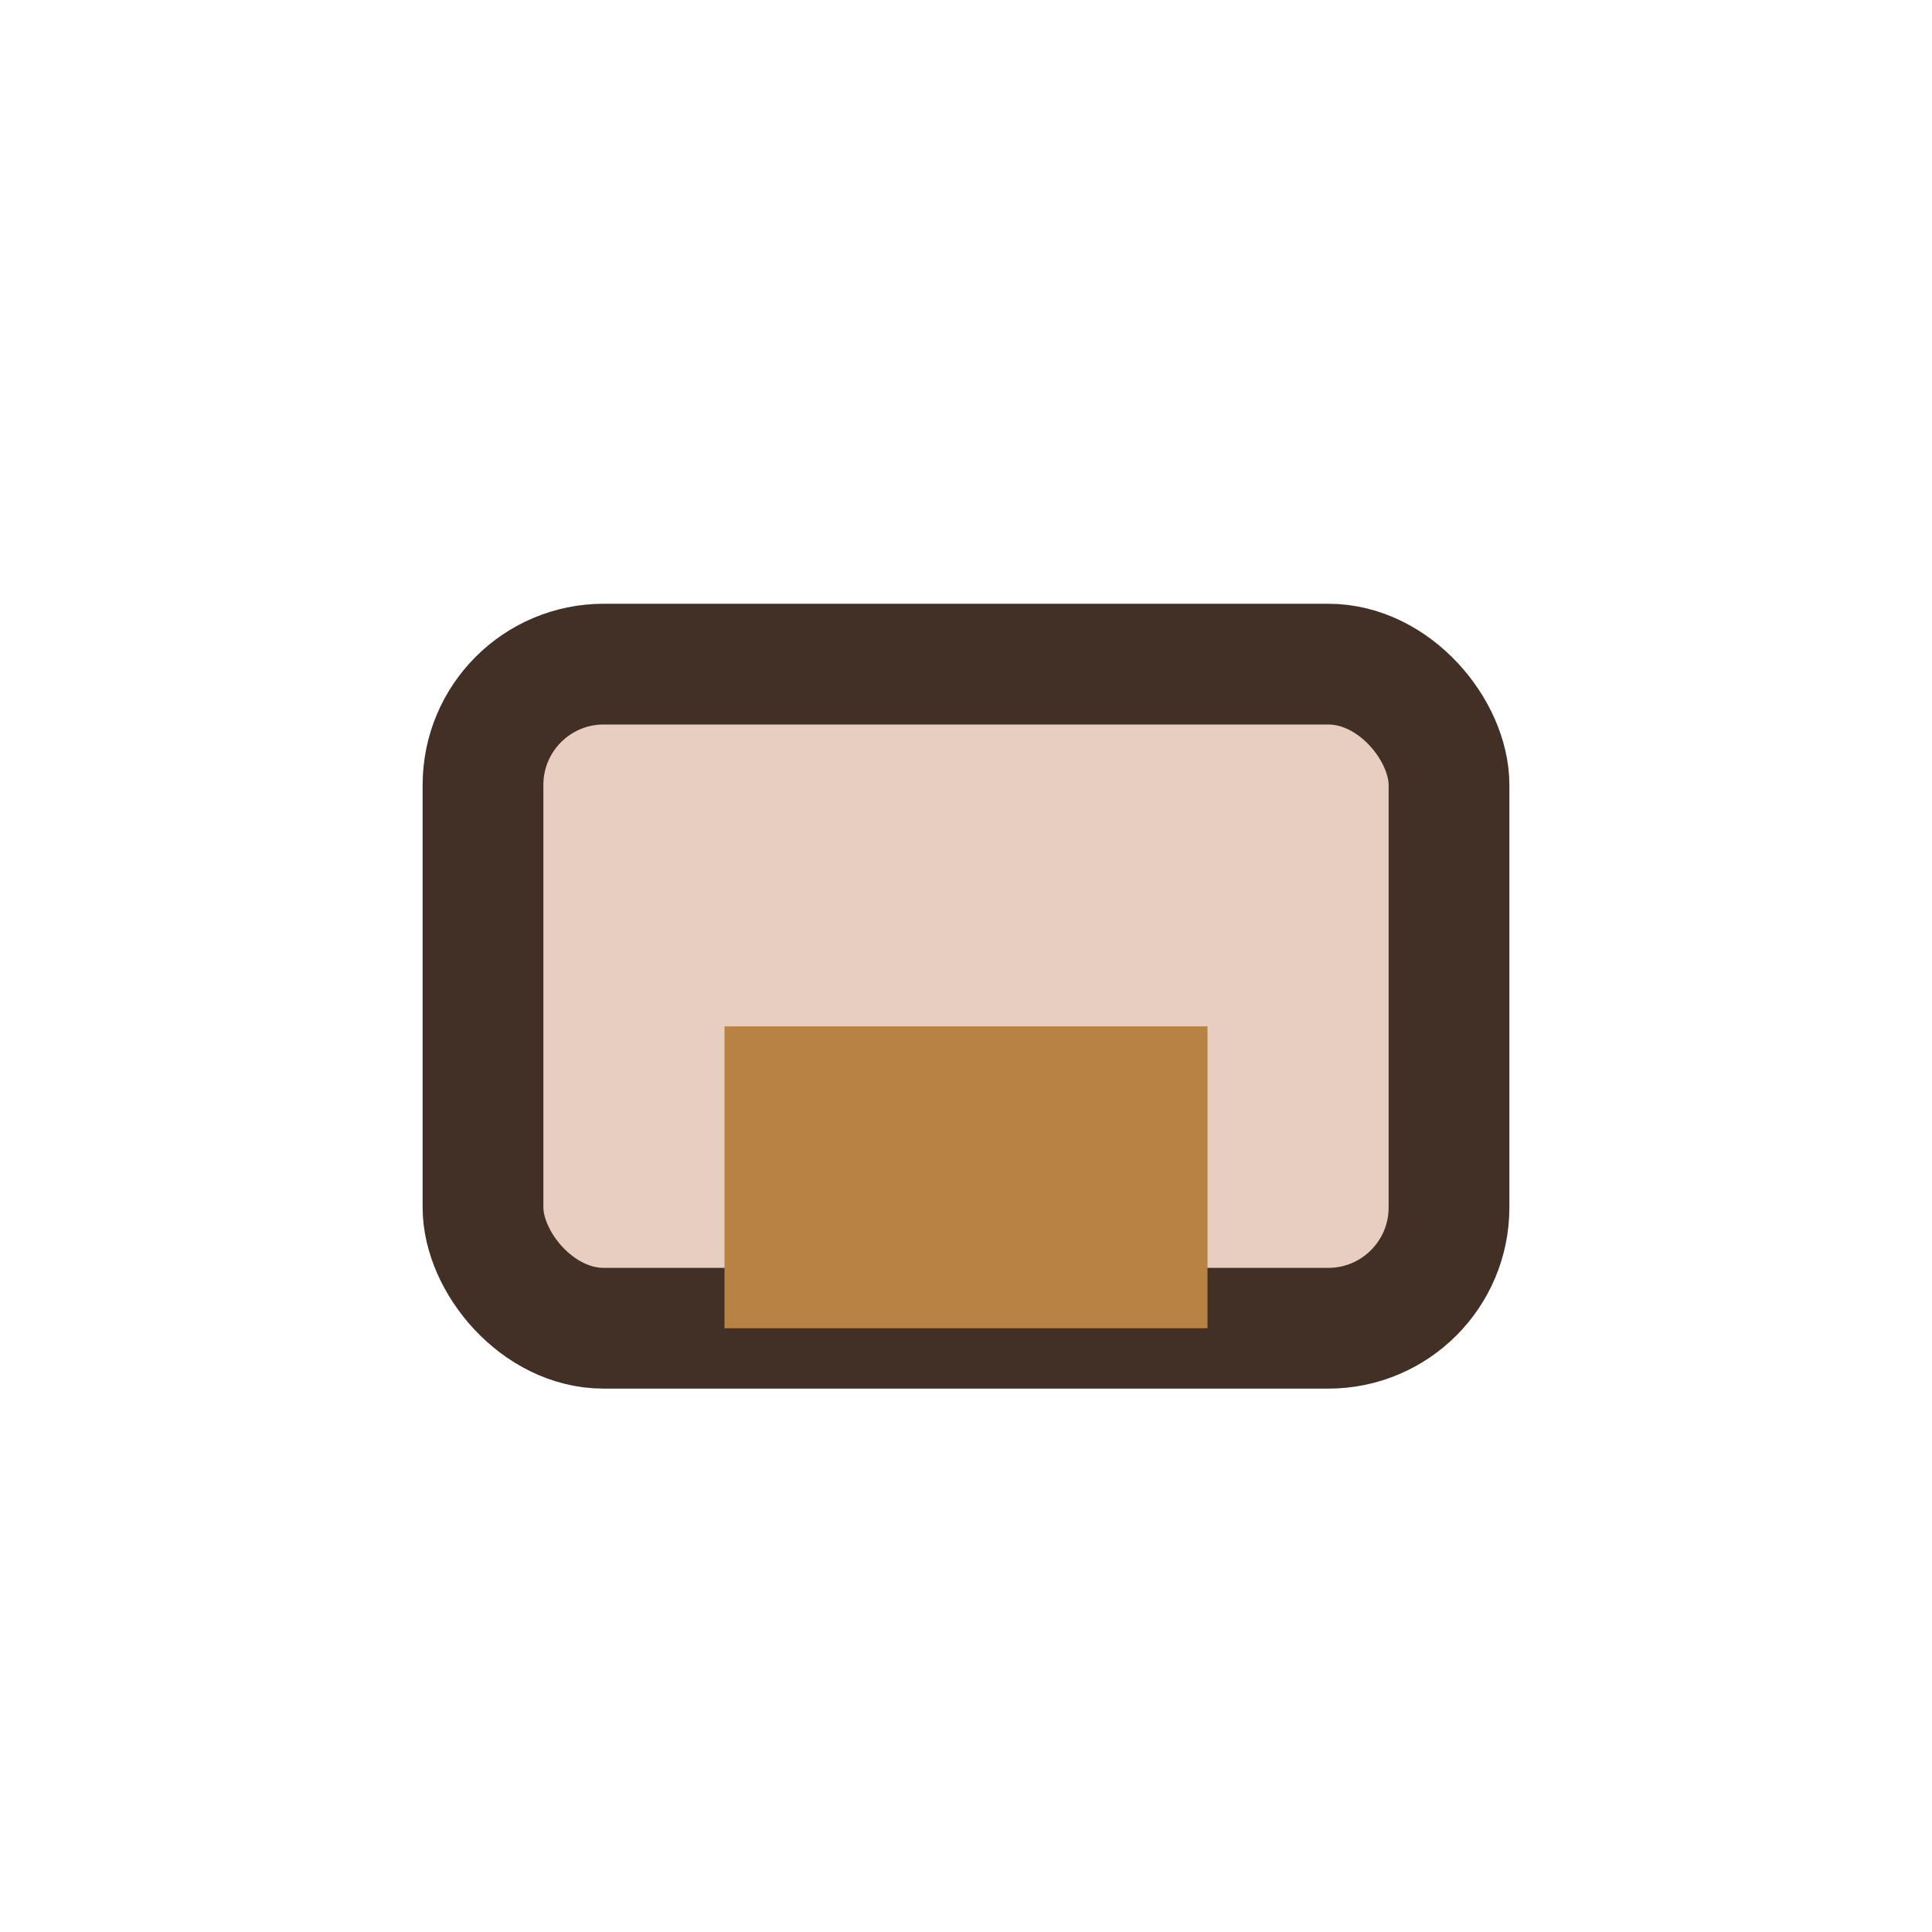 <?xml version="1.0" encoding="UTF-8"?>
<svg xmlns="http://www.w3.org/2000/svg" width="32" height="32" viewBox="0 0 32 32"><rect x="8" y="11" width="16" height="11" rx="2" fill="#E8CEC1" stroke="#423027" stroke-width="2"/><rect x="12" y="17" width="8" height="5" fill="#B88243"/></svg>